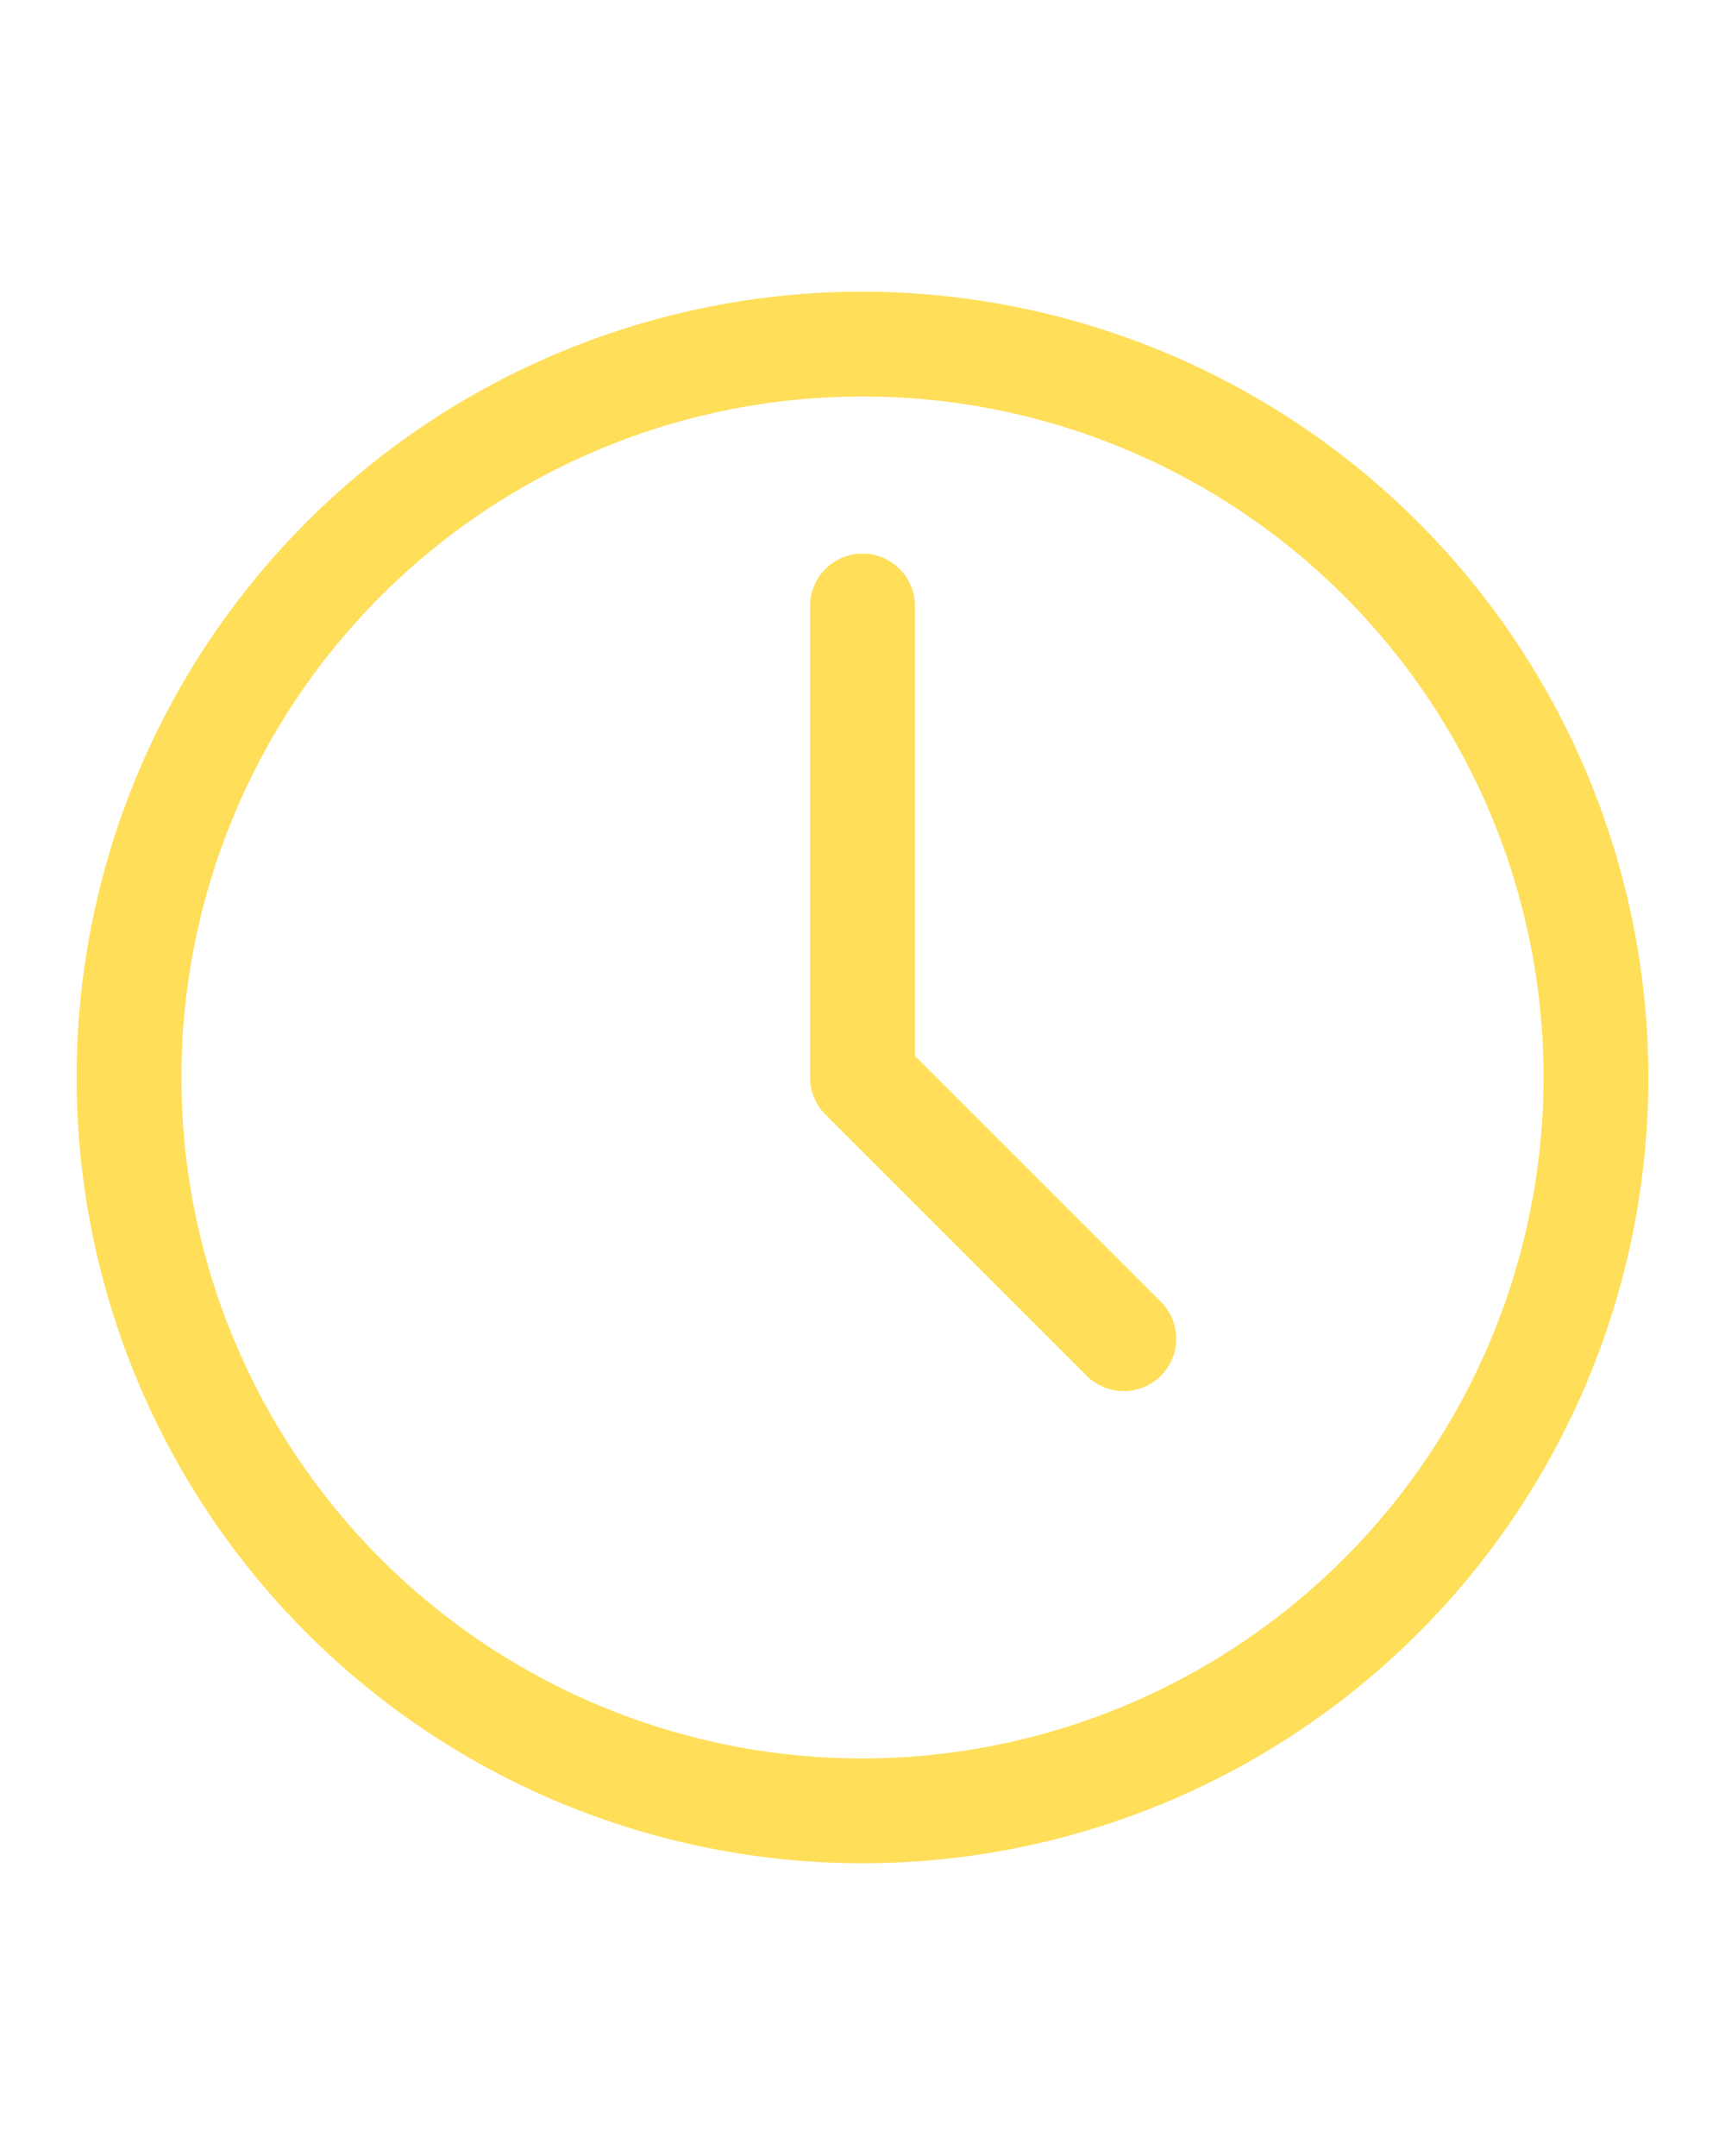 <svg xmlns="http://www.w3.org/2000/svg" xmlns:xlink="http://www.w3.org/1999/xlink" width="1080" zoomAndPan="magnify" viewBox="0 0 810 1012.5" height="1350" preserveAspectRatio="xMidYMid meet" version="1.0"><defs><clipPath id="374e25a037"><path d="M 35.977 136.977 L 774.359 136.977 L 774.359 875.359 L 35.977 875.359 Z M 35.977 136.977" clip-rule="nonzero"></path></clipPath></defs><g clip-path="url(#374e25a037)"><path fill="#ffde59" d="M 405 136.977 C 398.957 136.977 392.922 137.125 386.891 137.418 C 380.859 137.715 374.836 138.16 368.828 138.754 C 362.816 139.344 356.824 140.082 350.852 140.969 C 344.879 141.855 338.93 142.887 333.004 144.066 C 327.082 145.246 321.191 146.566 315.332 148.035 C 309.473 149.504 303.656 151.113 297.875 152.867 C 292.098 154.617 286.363 156.512 280.68 158.547 C 274.992 160.582 269.359 162.754 263.777 165.066 C 258.199 167.375 252.68 169.824 247.219 172.406 C 241.762 174.988 236.367 177.703 231.043 180.551 C 225.715 183.395 220.461 186.371 215.281 189.477 C 210.102 192.582 205 195.812 199.98 199.168 C 194.957 202.523 190.023 206 185.172 209.598 C 180.32 213.195 175.562 216.91 170.891 220.738 C 166.223 224.57 161.652 228.516 157.176 232.57 C 152.703 236.625 148.328 240.789 144.059 245.059 C 139.789 249.332 135.625 253.703 131.57 258.176 C 127.516 262.652 123.57 267.223 119.738 271.895 C 115.91 276.562 112.195 281.32 108.598 286.172 C 105 291.023 101.523 295.957 98.168 300.98 C 94.812 306 91.582 311.102 88.477 316.281 C 85.371 321.461 82.395 326.715 79.551 332.043 C 76.703 337.367 73.988 342.762 71.406 348.219 C 68.824 353.68 66.375 359.199 64.066 364.781 C 61.754 370.359 59.582 375.992 57.547 381.68 C 55.512 387.363 53.617 393.098 51.867 398.875 C 50.113 404.656 48.5 410.477 47.035 416.332 C 45.566 422.191 44.246 428.082 43.066 434.004 C 41.887 439.93 40.855 445.879 39.969 451.852 C 39.082 457.824 38.344 463.816 37.754 469.828 C 37.16 475.84 36.715 481.859 36.418 487.891 C 36.125 493.922 35.977 499.957 35.977 506 C 35.977 512.039 36.125 518.074 36.418 524.105 C 36.715 530.137 37.16 536.16 37.754 542.168 C 38.344 548.18 39.082 554.172 39.969 560.145 C 40.855 566.117 41.887 572.066 43.066 577.992 C 44.246 583.914 45.566 589.805 47.035 595.664 C 48.5 601.523 50.113 607.34 51.867 613.121 C 53.617 618.898 55.512 624.633 57.547 630.316 C 59.582 636.004 61.754 641.637 64.066 647.219 C 66.375 652.797 68.824 658.316 71.406 663.777 C 73.988 669.234 76.703 674.629 79.551 679.953 C 82.395 685.281 85.371 690.535 88.477 695.715 C 91.582 700.895 94.812 705.996 98.168 711.016 C 101.523 716.039 105 720.973 108.598 725.824 C 112.195 730.676 115.91 735.434 119.738 740.105 C 123.57 744.773 127.516 749.344 131.57 753.82 C 135.625 758.293 139.789 762.668 144.059 766.938 C 148.328 771.207 152.703 775.371 157.176 779.426 C 161.652 783.48 166.223 787.426 170.891 791.258 C 175.562 795.09 180.32 798.801 185.172 802.398 C 190.023 805.996 194.957 809.473 199.98 812.828 C 205 816.184 210.102 819.414 215.281 822.52 C 220.461 825.625 225.715 828.602 231.043 831.445 C 236.367 834.293 241.762 837.008 247.219 839.59 C 252.68 842.172 258.199 844.621 263.777 846.93 C 269.359 849.242 274.992 851.414 280.68 853.449 C 286.363 855.484 292.098 857.379 297.875 859.133 C 303.656 860.883 309.473 862.496 315.332 863.961 C 321.191 865.43 327.082 866.754 333.004 867.93 C 338.93 869.109 344.879 870.141 350.852 871.027 C 356.824 871.914 362.816 872.652 368.828 873.246 C 374.836 873.836 380.859 874.281 386.891 874.578 C 392.922 874.871 398.957 875.02 405 875.02 C 411.039 875.02 417.074 874.871 423.105 874.578 C 429.137 874.281 435.16 873.836 441.168 873.242 C 447.18 872.652 453.172 871.914 459.145 871.027 C 465.117 870.141 471.066 869.109 476.992 867.93 C 482.914 866.754 488.805 865.43 494.664 863.961 C 500.523 862.496 506.34 860.883 512.121 859.133 C 517.898 857.379 523.633 855.484 529.316 853.449 C 535.004 851.414 540.637 849.242 546.219 846.93 C 551.797 844.621 557.316 842.172 562.777 839.59 C 568.234 837.008 573.629 834.293 578.953 831.445 C 584.281 828.602 589.535 825.625 594.715 822.52 C 599.895 819.414 604.996 816.184 610.016 812.828 C 615.039 809.473 619.973 805.996 624.824 802.398 C 629.676 798.801 634.434 795.09 639.105 791.258 C 643.773 787.426 648.344 783.48 652.82 779.426 C 657.293 775.371 661.668 771.207 665.938 766.938 C 670.207 762.668 674.371 758.293 678.426 753.82 C 682.48 749.344 686.426 744.773 690.258 740.105 C 694.09 735.434 697.801 730.676 701.398 725.824 C 704.996 720.973 708.473 716.039 711.828 711.016 C 715.184 705.996 718.414 700.895 721.52 695.715 C 724.625 690.535 727.602 685.281 730.445 679.953 C 733.293 674.629 736.008 669.234 738.59 663.777 C 741.172 658.316 743.621 652.797 745.93 647.219 C 748.242 641.637 750.414 636.004 752.449 630.316 C 754.484 624.633 756.379 618.898 758.133 613.121 C 759.883 607.34 761.496 601.523 762.961 595.664 C 764.43 589.805 765.754 583.914 766.93 577.992 C 768.109 572.066 769.141 566.117 770.027 560.145 C 770.914 554.172 771.652 548.18 772.242 542.168 C 772.836 536.16 773.281 530.137 773.578 524.105 C 773.871 518.074 774.02 512.039 774.02 506 C 774.016 499.961 773.859 493.926 773.559 487.898 C 773.254 481.867 772.805 475.848 772.207 469.84 C 771.609 463.832 770.863 457.844 769.973 451.871 C 769.082 445.902 768.043 439.953 766.859 434.035 C 765.68 428.113 764.352 422.227 762.879 416.371 C 761.406 410.516 759.793 404.699 758.039 398.922 C 756.281 393.148 754.383 387.418 752.348 381.734 C 750.309 376.051 748.133 370.422 745.82 364.844 C 743.504 359.27 741.059 353.75 738.473 348.293 C 735.887 342.84 733.172 337.449 730.324 332.125 C 727.477 326.801 724.5 321.551 721.395 316.375 C 718.289 311.195 715.059 306.098 711.699 301.078 C 708.344 296.059 704.867 291.125 701.27 286.277 C 697.672 281.43 693.961 276.672 690.129 272.004 C 686.297 267.34 682.355 262.77 678.301 258.297 C 674.246 253.82 670.082 249.449 665.812 245.184 C 661.547 240.914 657.176 236.75 652.699 232.695 C 648.227 228.641 643.656 224.699 638.992 220.867 C 634.324 217.035 629.566 213.324 624.719 209.727 C 619.871 206.129 614.938 202.652 609.918 199.297 C 604.898 195.941 599.801 192.707 594.621 189.602 C 589.445 186.496 584.195 183.52 578.871 180.672 C 573.547 177.824 568.16 175.109 562.703 172.523 C 557.246 169.941 551.73 167.492 546.152 165.176 C 540.574 162.863 534.945 160.688 529.262 158.652 C 523.578 156.613 517.848 154.715 512.074 152.961 C 506.297 151.203 500.48 149.59 494.625 148.117 C 488.77 146.645 482.883 145.316 476.961 144.137 C 471.043 142.953 465.094 141.914 459.125 141.023 C 453.152 140.133 447.164 139.387 441.156 138.789 C 435.148 138.191 429.129 137.742 423.098 137.441 C 417.07 137.137 411.035 136.98 405 136.977 Z M 405 825.816 C 399.766 825.816 394.531 825.691 389.305 825.434 C 384.078 825.176 378.859 824.793 373.648 824.277 C 368.441 823.766 363.25 823.125 358.07 822.355 C 352.895 821.59 347.738 820.695 342.605 819.672 C 337.473 818.652 332.367 817.504 327.289 816.234 C 322.211 814.961 317.168 813.566 312.16 812.047 C 307.152 810.527 302.184 808.887 297.254 807.121 C 292.324 805.359 287.445 803.477 282.609 801.473 C 277.773 799.469 272.988 797.352 268.258 795.113 C 263.527 792.875 258.852 790.52 254.234 788.055 C 249.621 785.586 245.066 783.008 240.578 780.316 C 236.09 777.625 231.668 774.828 227.316 771.918 C 222.965 769.012 218.688 765.996 214.48 762.879 C 210.277 759.762 206.152 756.543 202.105 753.223 C 198.062 749.902 194.098 746.484 190.219 742.969 C 186.344 739.453 182.551 735.848 178.852 732.145 C 175.148 728.445 171.543 724.652 168.027 720.777 C 164.512 716.898 161.094 712.938 157.773 708.891 C 154.453 704.844 151.234 700.719 148.117 696.516 C 145 692.312 141.984 688.031 139.078 683.68 C 136.168 679.328 133.371 674.906 130.68 670.418 C 127.988 665.93 125.41 661.375 122.941 656.762 C 120.477 652.145 118.121 647.469 115.883 642.738 C 113.648 638.008 111.527 633.223 109.523 628.387 C 107.52 623.551 105.637 618.672 103.875 613.742 C 102.109 608.812 100.469 603.844 98.949 598.836 C 97.43 593.828 96.035 588.785 94.762 583.707 C 93.492 578.629 92.344 573.527 91.324 568.391 C 90.301 563.258 89.406 558.102 88.641 552.926 C 87.871 547.75 87.23 542.555 86.719 537.348 C 86.207 532.137 85.82 526.918 85.562 521.691 C 85.309 516.465 85.18 511.23 85.18 506 C 85.18 500.766 85.309 495.531 85.562 490.305 C 85.82 485.078 86.207 479.859 86.719 474.648 C 87.23 469.441 87.871 464.25 88.641 459.07 C 89.406 453.895 90.301 448.738 91.324 443.605 C 92.344 438.473 93.492 433.367 94.762 428.289 C 96.035 423.211 97.43 418.168 98.949 413.16 C 100.469 408.152 102.109 403.184 103.875 398.254 C 105.637 393.324 107.52 388.445 109.523 383.609 C 111.527 378.773 113.648 373.988 115.883 369.258 C 118.121 364.527 120.477 359.852 122.941 355.234 C 125.41 350.621 127.988 346.066 130.68 341.578 C 133.371 337.09 136.168 332.668 139.078 328.316 C 141.984 323.965 145 319.688 148.117 315.48 C 151.234 311.277 154.453 307.152 157.773 303.105 C 161.094 299.062 164.512 295.098 168.027 291.219 C 171.543 287.344 175.148 283.551 178.852 279.852 C 182.551 276.152 186.344 272.543 190.219 269.027 C 194.098 265.512 198.062 262.094 202.105 258.773 C 206.152 255.453 210.277 252.234 214.48 249.117 C 218.688 246 222.965 242.984 227.316 240.078 C 231.668 237.168 236.09 234.371 240.578 231.68 C 245.066 228.988 249.621 226.41 254.234 223.941 C 258.852 221.477 263.527 219.121 268.258 216.883 C 272.988 214.648 277.773 212.527 282.609 210.523 C 287.445 208.52 292.324 206.637 297.254 204.875 C 302.184 203.109 307.152 201.469 312.16 199.949 C 317.168 198.43 322.211 197.035 327.289 195.762 C 332.367 194.492 337.473 193.344 342.605 192.324 C 347.738 191.301 352.895 190.406 358.07 189.641 C 363.25 188.871 368.441 188.23 373.648 187.719 C 378.859 187.207 384.078 186.82 389.305 186.562 C 394.531 186.309 399.766 186.18 405 186.18 C 410.23 186.18 415.465 186.309 420.691 186.562 C 425.918 186.82 431.137 187.207 436.348 187.719 C 441.555 188.23 446.746 188.871 451.926 189.641 C 457.102 190.406 462.258 191.301 467.391 192.324 C 472.523 193.344 477.629 194.492 482.707 195.762 C 487.785 197.035 492.828 198.43 497.836 199.949 C 502.844 201.469 507.812 203.109 512.742 204.875 C 517.672 206.637 522.551 208.52 527.387 210.523 C 532.223 212.527 537.008 214.648 541.738 216.883 C 546.469 219.121 551.145 221.477 555.762 223.941 C 560.375 226.41 564.93 228.988 569.418 231.68 C 573.906 234.371 578.328 237.168 582.68 240.078 C 587.031 242.984 591.309 246 595.516 249.117 C 599.719 252.234 603.844 255.453 607.891 258.773 C 611.938 262.094 615.898 265.512 619.777 269.027 C 623.652 272.543 627.445 276.152 631.145 279.852 C 634.848 283.551 638.453 287.344 641.969 291.219 C 645.484 295.098 648.902 299.062 652.223 303.105 C 655.543 307.152 658.762 311.277 661.879 315.48 C 664.996 319.688 668.012 323.965 670.918 328.316 C 673.828 332.668 676.625 337.09 679.316 341.578 C 682.008 346.066 684.586 350.621 687.055 355.234 C 689.52 359.852 691.875 364.527 694.113 369.258 C 696.352 373.988 698.469 378.773 700.473 383.609 C 702.477 388.445 704.359 393.324 706.121 398.254 C 707.887 403.184 709.527 408.152 711.047 413.16 C 712.566 418.168 713.961 423.211 715.234 428.289 C 716.504 433.367 717.652 438.473 718.672 443.605 C 719.695 448.738 720.59 453.895 721.355 459.07 C 722.125 464.25 722.766 469.441 723.277 474.652 C 723.789 479.859 724.176 485.078 724.434 490.305 C 724.691 495.531 724.816 500.766 724.816 506 C 724.812 511.23 724.68 516.461 724.414 521.688 C 724.152 526.91 723.762 532.129 723.246 537.336 C 722.727 542.543 722.082 547.73 721.309 552.906 C 720.535 558.082 719.637 563.234 718.613 568.367 C 717.586 573.496 716.438 578.602 715.16 583.676 C 713.887 588.75 712.488 593.789 710.965 598.797 C 709.441 603.801 707.797 608.77 706.031 613.691 C 704.266 618.617 702.379 623.496 700.375 628.332 C 698.371 633.164 696.246 637.945 694.008 642.672 C 691.77 647.402 689.414 652.074 686.945 656.688 C 684.477 661.301 681.898 665.852 679.207 670.34 C 676.512 674.824 673.715 679.242 670.805 683.594 C 667.898 687.941 664.883 692.219 661.766 696.422 C 658.648 700.625 655.43 704.746 652.109 708.789 C 648.789 712.836 645.371 716.797 641.859 720.672 C 638.344 724.551 634.738 728.336 631.035 732.035 C 627.336 735.738 623.547 739.344 619.672 742.859 C 615.797 746.371 611.836 749.789 607.789 753.109 C 603.746 756.43 599.625 759.648 595.422 762.766 C 591.219 765.883 586.941 768.898 582.594 771.805 C 578.242 774.715 573.824 777.512 569.34 780.207 C 564.852 782.898 560.301 785.477 555.688 787.945 C 551.074 790.414 546.402 792.77 541.672 795.008 C 536.945 797.246 532.164 799.371 527.332 801.375 C 522.496 803.379 517.617 805.266 512.691 807.031 C 507.77 808.797 502.801 810.441 497.797 811.965 C 492.789 813.488 487.75 814.887 482.676 816.16 C 477.602 817.438 472.496 818.586 467.367 819.613 C 462.234 820.637 457.082 821.535 451.906 822.309 C 446.73 823.082 441.543 823.727 436.336 824.246 C 431.129 824.762 425.91 825.152 420.688 825.414 C 415.461 825.68 410.23 825.812 405 825.816 Z M 405 825.816" fill-opacity="1" fill-rule="nonzero"></path></g><path fill="#ffde59" d="M 429.602 495.812 L 429.602 284.586 C 429.602 283.777 429.559 282.977 429.48 282.172 C 429.402 281.371 429.285 280.574 429.125 279.785 C 428.969 278.996 428.773 278.215 428.539 277.441 C 428.305 276.672 428.035 275.914 427.727 275.168 C 427.418 274.426 427.074 273.699 426.695 272.988 C 426.316 272.277 425.902 271.586 425.453 270.918 C 425.008 270.246 424.527 269.602 424.016 268.977 C 423.504 268.355 422.965 267.758 422.395 267.188 C 421.824 266.617 421.227 266.078 420.605 265.566 C 419.98 265.055 419.336 264.578 418.664 264.129 C 417.996 263.68 417.305 263.27 416.594 262.887 C 415.883 262.508 415.156 262.164 414.414 261.855 C 413.668 261.547 412.91 261.277 412.141 261.043 C 411.367 260.809 410.59 260.613 409.797 260.457 C 409.008 260.297 408.211 260.18 407.41 260.102 C 406.609 260.023 405.805 259.984 405 259.984 C 404.191 259.984 403.387 260.023 402.586 260.102 C 401.785 260.18 400.988 260.297 400.199 260.457 C 399.41 260.613 398.629 260.809 397.855 261.043 C 397.086 261.277 396.328 261.547 395.582 261.855 C 394.84 262.164 394.113 262.508 393.402 262.887 C 392.691 263.27 392 263.68 391.332 264.129 C 390.66 264.578 390.016 265.055 389.391 265.566 C 388.77 266.078 388.172 266.617 387.602 267.188 C 387.031 267.758 386.492 268.355 385.98 268.977 C 385.469 269.602 384.992 270.246 384.543 270.918 C 384.094 271.586 383.68 272.277 383.301 272.988 C 382.922 273.699 382.578 274.426 382.27 275.168 C 381.961 275.914 381.691 276.672 381.457 277.441 C 381.223 278.215 381.027 278.996 380.871 279.785 C 380.711 280.574 380.594 281.371 380.516 282.172 C 380.438 282.977 380.398 283.777 380.398 284.586 L 380.398 506 C 380.398 507.613 380.555 509.215 380.871 510.797 C 381.188 512.383 381.652 513.918 382.27 515.41 C 382.891 516.902 383.648 518.32 384.547 519.664 C 385.441 521.008 386.461 522.25 387.605 523.391 L 510.613 646.398 C 511.188 646.953 511.785 647.477 512.41 647.973 C 513.031 648.469 513.68 648.934 514.348 649.363 C 515.016 649.797 515.707 650.195 516.414 650.562 C 517.121 650.926 517.848 651.258 518.586 651.555 C 519.324 651.848 520.078 652.105 520.844 652.328 C 521.609 652.551 522.383 652.734 523.168 652.883 C 523.949 653.031 524.738 653.137 525.531 653.207 C 526.324 653.277 527.121 653.312 527.918 653.305 C 528.715 653.297 529.508 653.25 530.301 653.168 C 531.094 653.082 531.879 652.961 532.66 652.801 C 533.441 652.641 534.211 652.441 534.973 652.207 C 535.734 651.973 536.48 651.699 537.215 651.391 C 537.953 651.082 538.668 650.738 539.371 650.363 C 540.074 649.984 540.754 649.574 541.414 649.129 C 542.078 648.684 542.715 648.211 543.332 647.703 C 543.945 647.199 544.535 646.664 545.098 646.098 C 545.664 645.535 546.199 644.945 546.703 644.332 C 547.211 643.715 547.684 643.078 548.129 642.414 C 548.574 641.754 548.984 641.074 549.363 640.371 C 549.738 639.668 550.082 638.953 550.391 638.215 C 550.699 637.48 550.973 636.734 551.207 635.973 C 551.441 635.211 551.641 634.441 551.801 633.66 C 551.961 632.879 552.082 632.094 552.168 631.301 C 552.25 630.508 552.297 629.715 552.305 628.918 C 552.312 628.121 552.277 627.324 552.207 626.531 C 552.137 625.738 552.031 624.949 551.883 624.168 C 551.734 623.383 551.551 622.609 551.328 621.844 C 551.105 621.078 550.848 620.324 550.555 619.586 C 550.258 618.848 549.926 618.121 549.562 617.414 C 549.195 616.707 548.797 616.016 548.363 615.348 C 547.934 614.68 547.469 614.031 546.973 613.41 C 546.477 612.785 545.953 612.188 545.398 611.613 Z M 429.602 495.812" fill-opacity="1" fill-rule="nonzero"></path></svg>